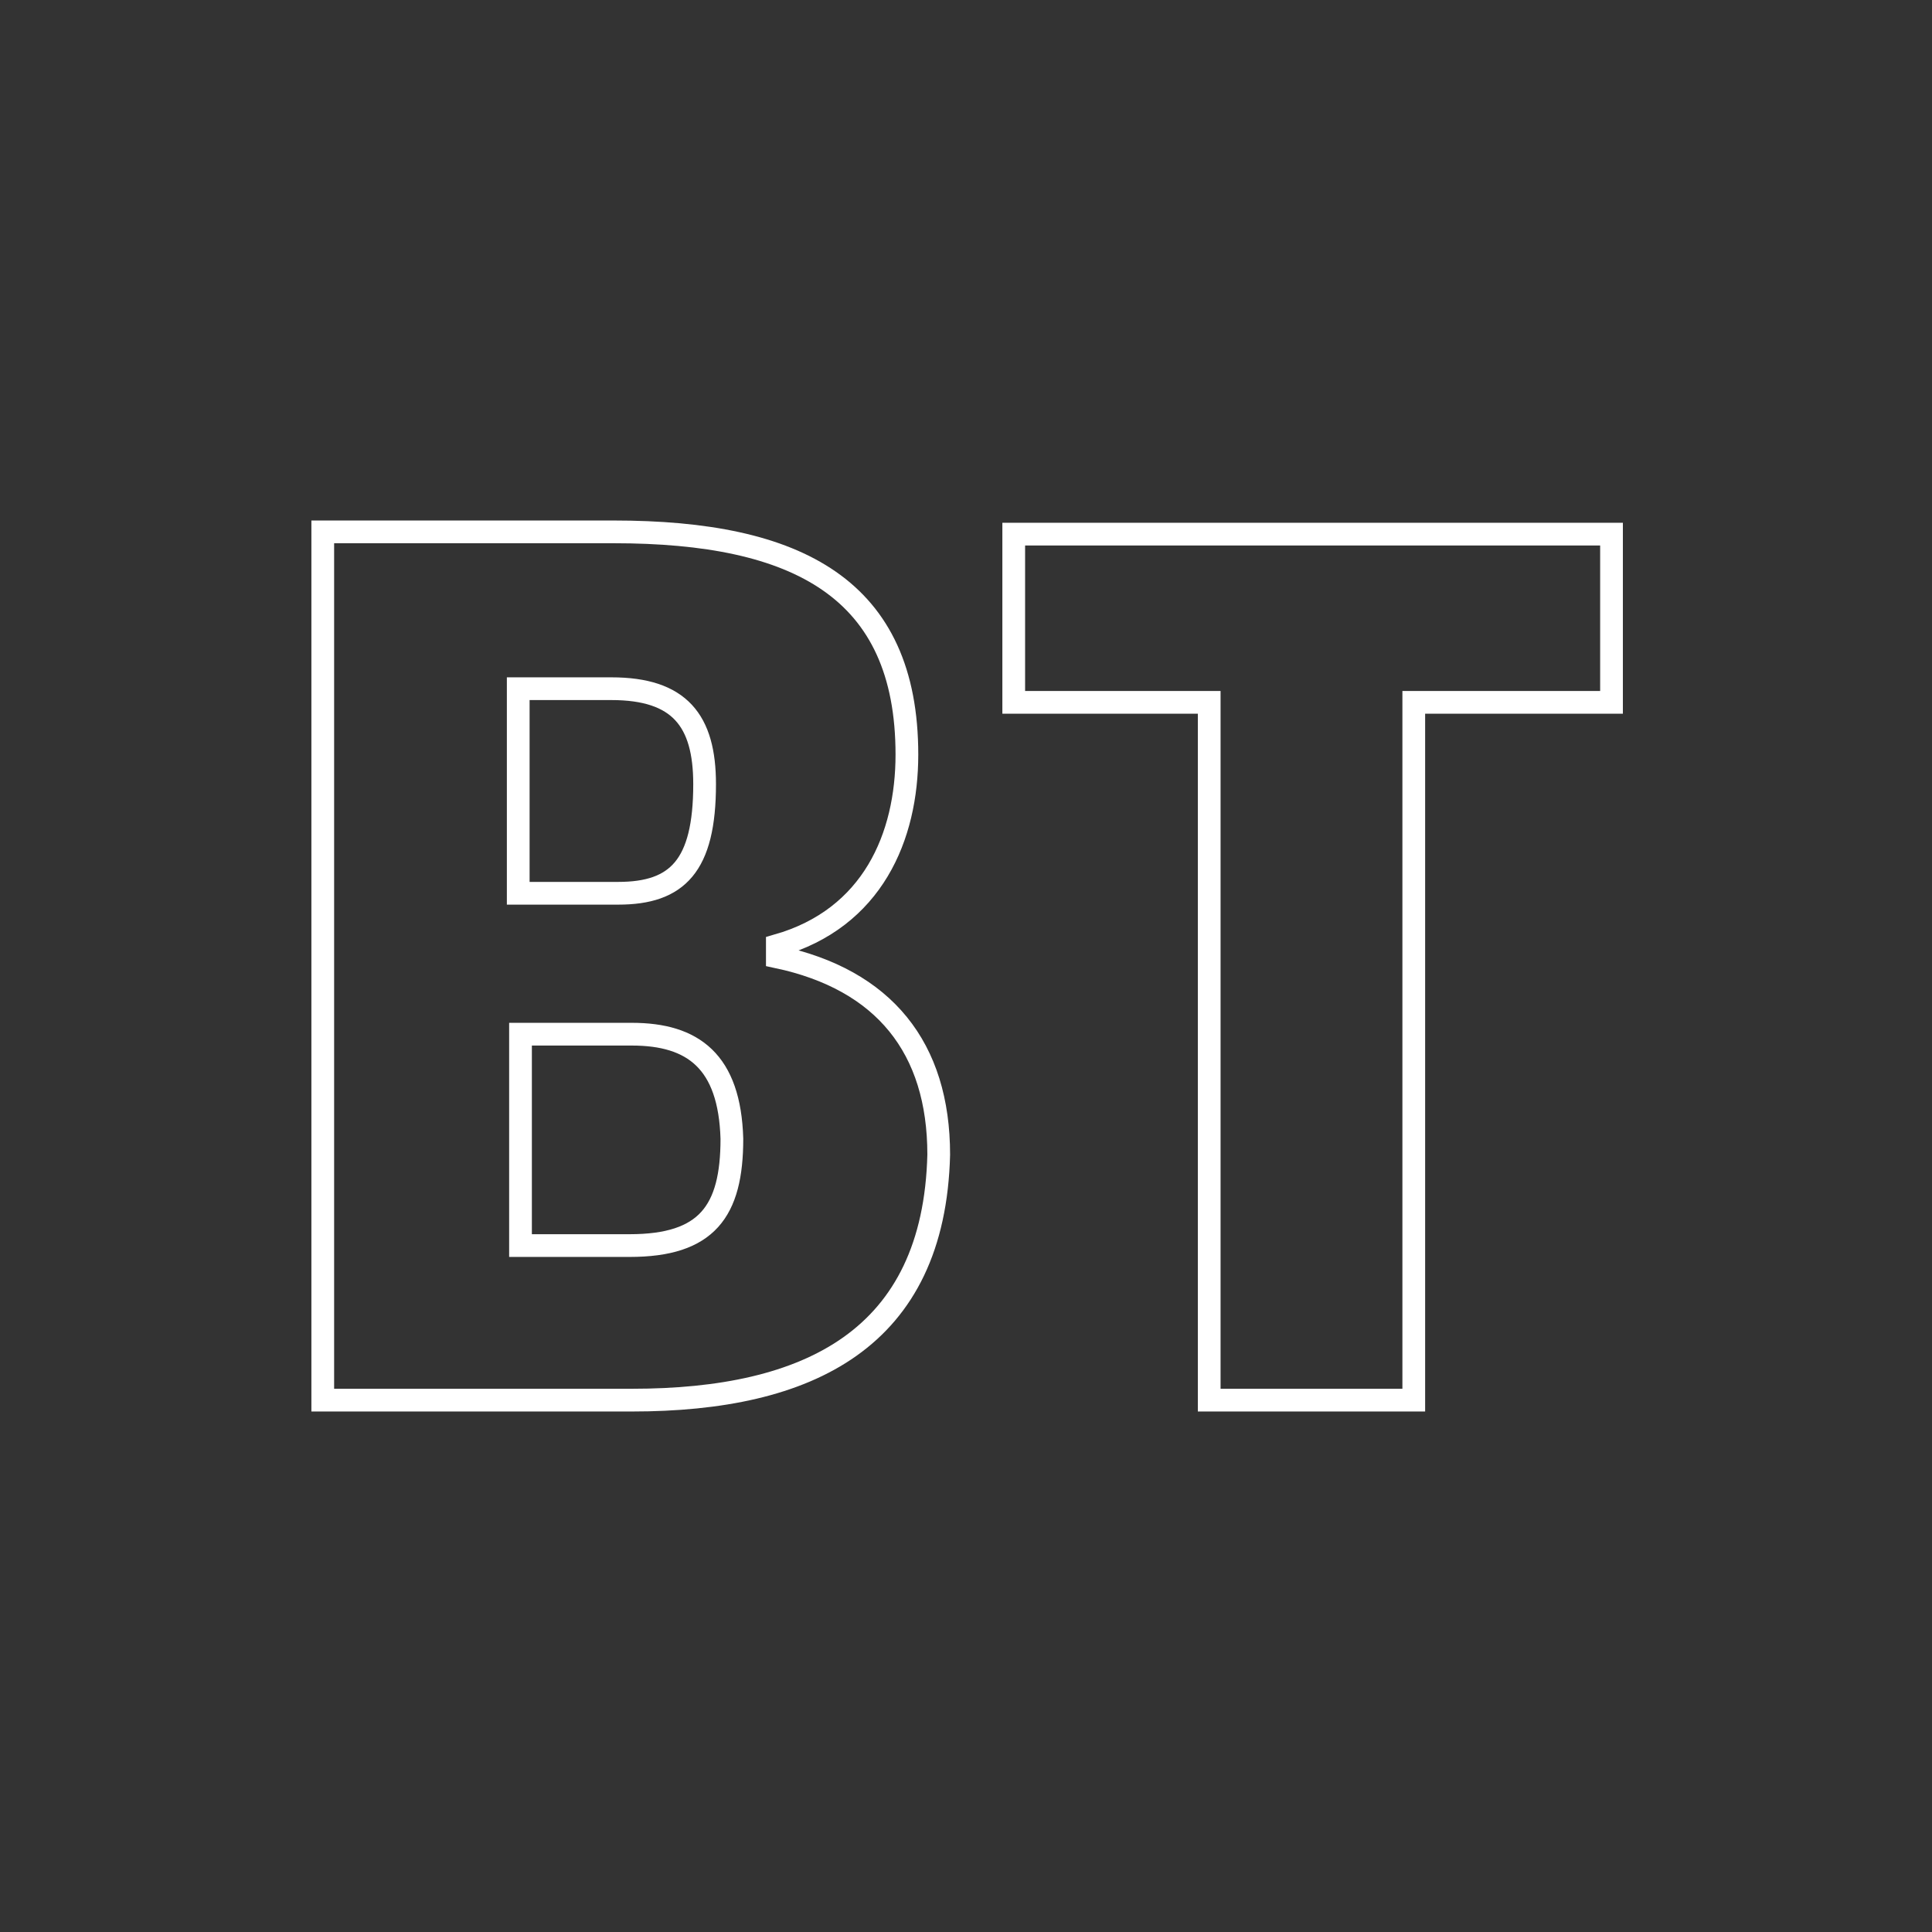 <?xml version="1.0" encoding="utf-8"?>
<!-- Generator: Adobe Illustrator 21.0.2, SVG Export Plug-In . SVG Version: 6.00 Build 0)  -->
<svg version="1.1" id="Ebene_1" xmlns="http://www.w3.org/2000/svg" xmlns:xlink="http://www.w3.org/1999/xlink" x="0px" y="0px"
	 viewBox="0 0 85 85" style="enable-background:new 0 0 85 85;" xml:space="preserve">
<rect x="0" y="0" width="85" height="85" fill="#333333" stroke="none"/>
<style type="text/css">
	.st0{fill:none;stroke:#FFFFFF;stroke-miterlimit:10;}
</style>
<g>
	<path class="st0" d="M27.8,61.6H14.2V23.4h12.8c8.1,0,12.9,2.5,12.9,9.8c0,3.6-1.5,7.2-5.7,8.4v0.5c4.7,1,7.1,4,7.1,8.7
		C41.1,58.9,35.6,61.6,27.8,61.6z M26.9,30.3h-4.1v9h4.4c2.6,0,3.8-1.2,3.8-4.8C31,31.7,29.9,30.3,26.9,30.3z M27.8,45.5h-4.9v9.3
		h4.8c3.4,0,4.5-1.5,4.5-4.7C32.1,46.7,30.5,45.5,27.8,45.5z"/>
	<path class="st0" d="M62.2,30.9v30.7h-9V30.9h-8.6v-7.4h26.3v7.4H62.2z"/>
</g>
</svg>
